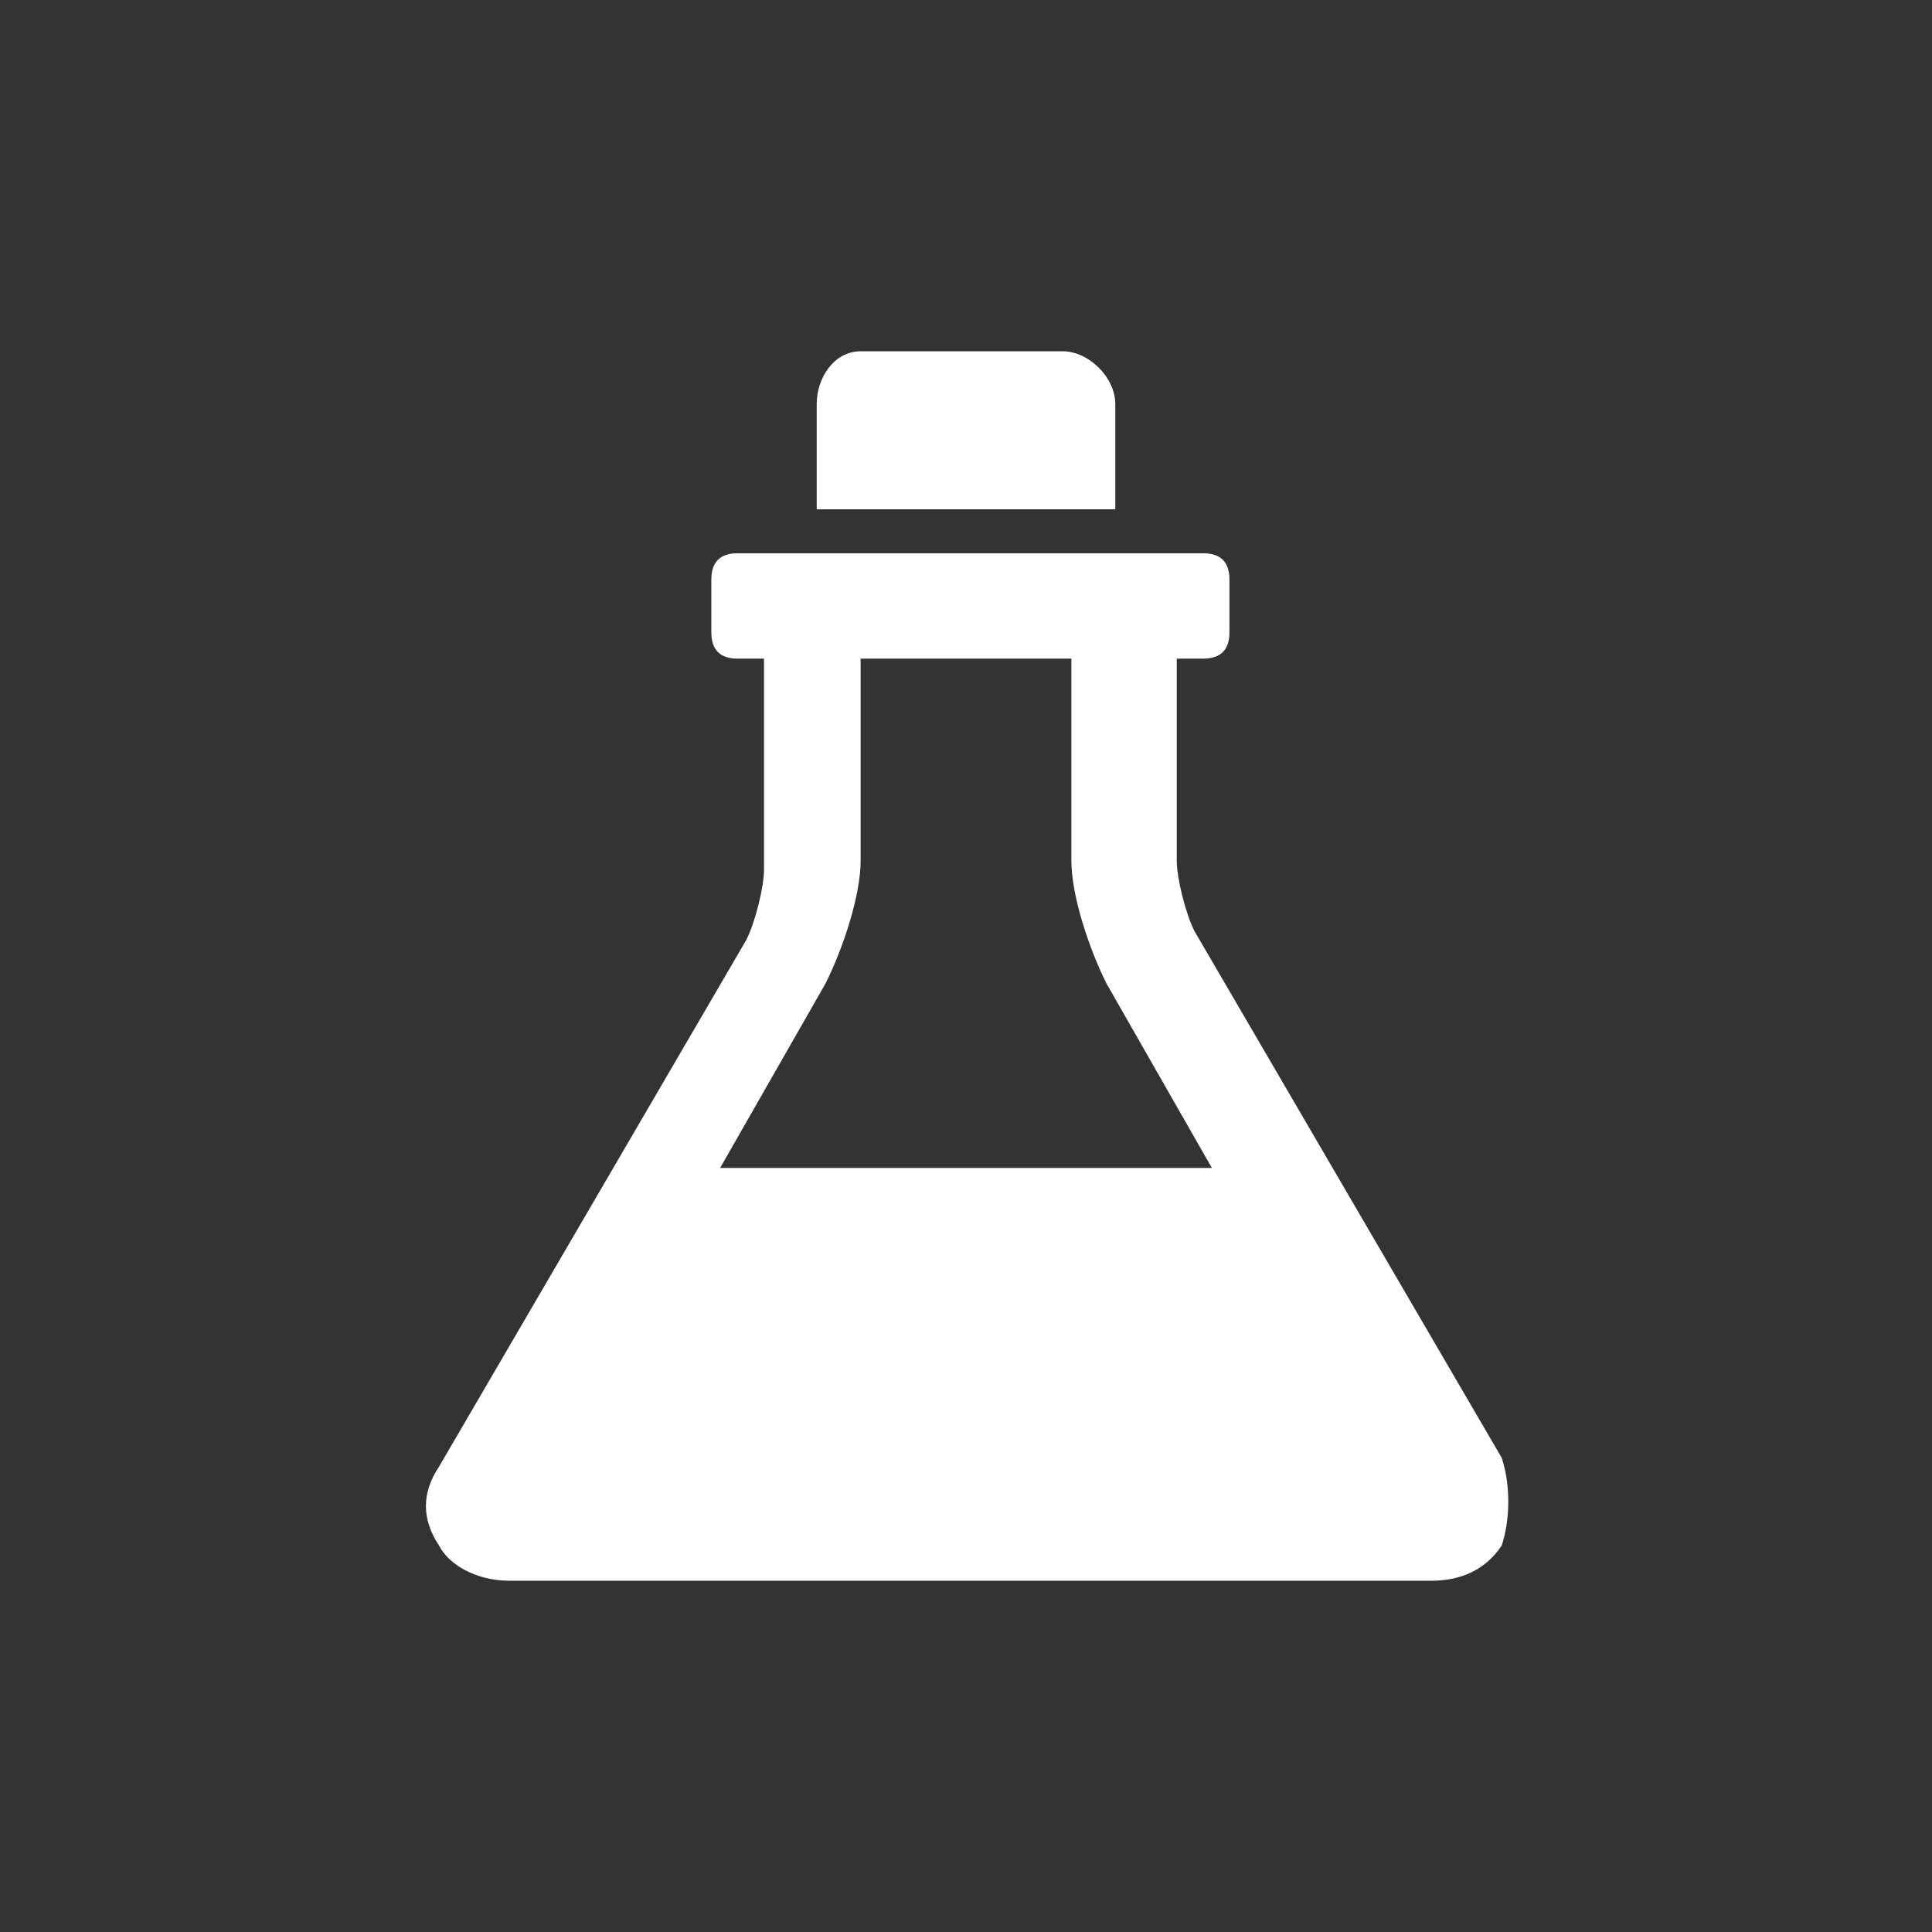 <?xml version="1.0" encoding="utf-8"?>
<!-- Generator: Adobe Illustrator 22.1.0, SVG Export Plug-In . SVG Version: 6.00 Build 0)  -->
<svg version="1.1" id="Ebene_1" xmlns="http://www.w3.org/2000/svg" xmlns:xlink="http://www.w3.org/1999/xlink" x="0px" y="0px"
	 width="22px" height="22px" viewBox="0 0 22 22" style="enable-background:new 0 0 22 22;" xml:space="preserve">
<rect x="0" y="0" width="22" height="22" fill="#333333" stroke="none"/>
<style type="text/css">
	.st0{fill:#FFFFFF;}
</style>
<g id="lab_2_">
	<path class="st0" d="M12.8,5.8H9.3V4.6C9.3,4.3,9.5,4,9.8,4h2.3c0.3,0,0.6,0.3,0.6,0.6V5.8z M17.1,17.6c-0.2,0.3-0.5,0.4-0.8,0.4
		H5.8c-0.4,0-0.7-0.2-0.8-0.4c-0.2-0.3-0.2-0.6,0-0.9l3.5-6c0.1-0.2,0.2-0.6,0.2-0.8V7.5H8.4c-0.2,0-0.3-0.1-0.3-0.3V6.6
		c0-0.2,0.1-0.3,0.3-0.3h1.5h2.3h1.5c0.2,0,0.3,0.1,0.3,0.3v0.6c0,0.2-0.1,0.3-0.3,0.3h-0.3v2.3c0,0.2,0.1,0.6,0.2,0.8l3.5,6
		C17.2,16.9,17.2,17.3,17.1,17.6z M13.8,13.3l-1.2-2.1c-0.2-0.4-0.4-1-0.4-1.4V7.5H9.8v2.3c0,0.4-0.2,1-0.4,1.4l-1.2,2.1H13.8z"/>
</g>
</svg>
